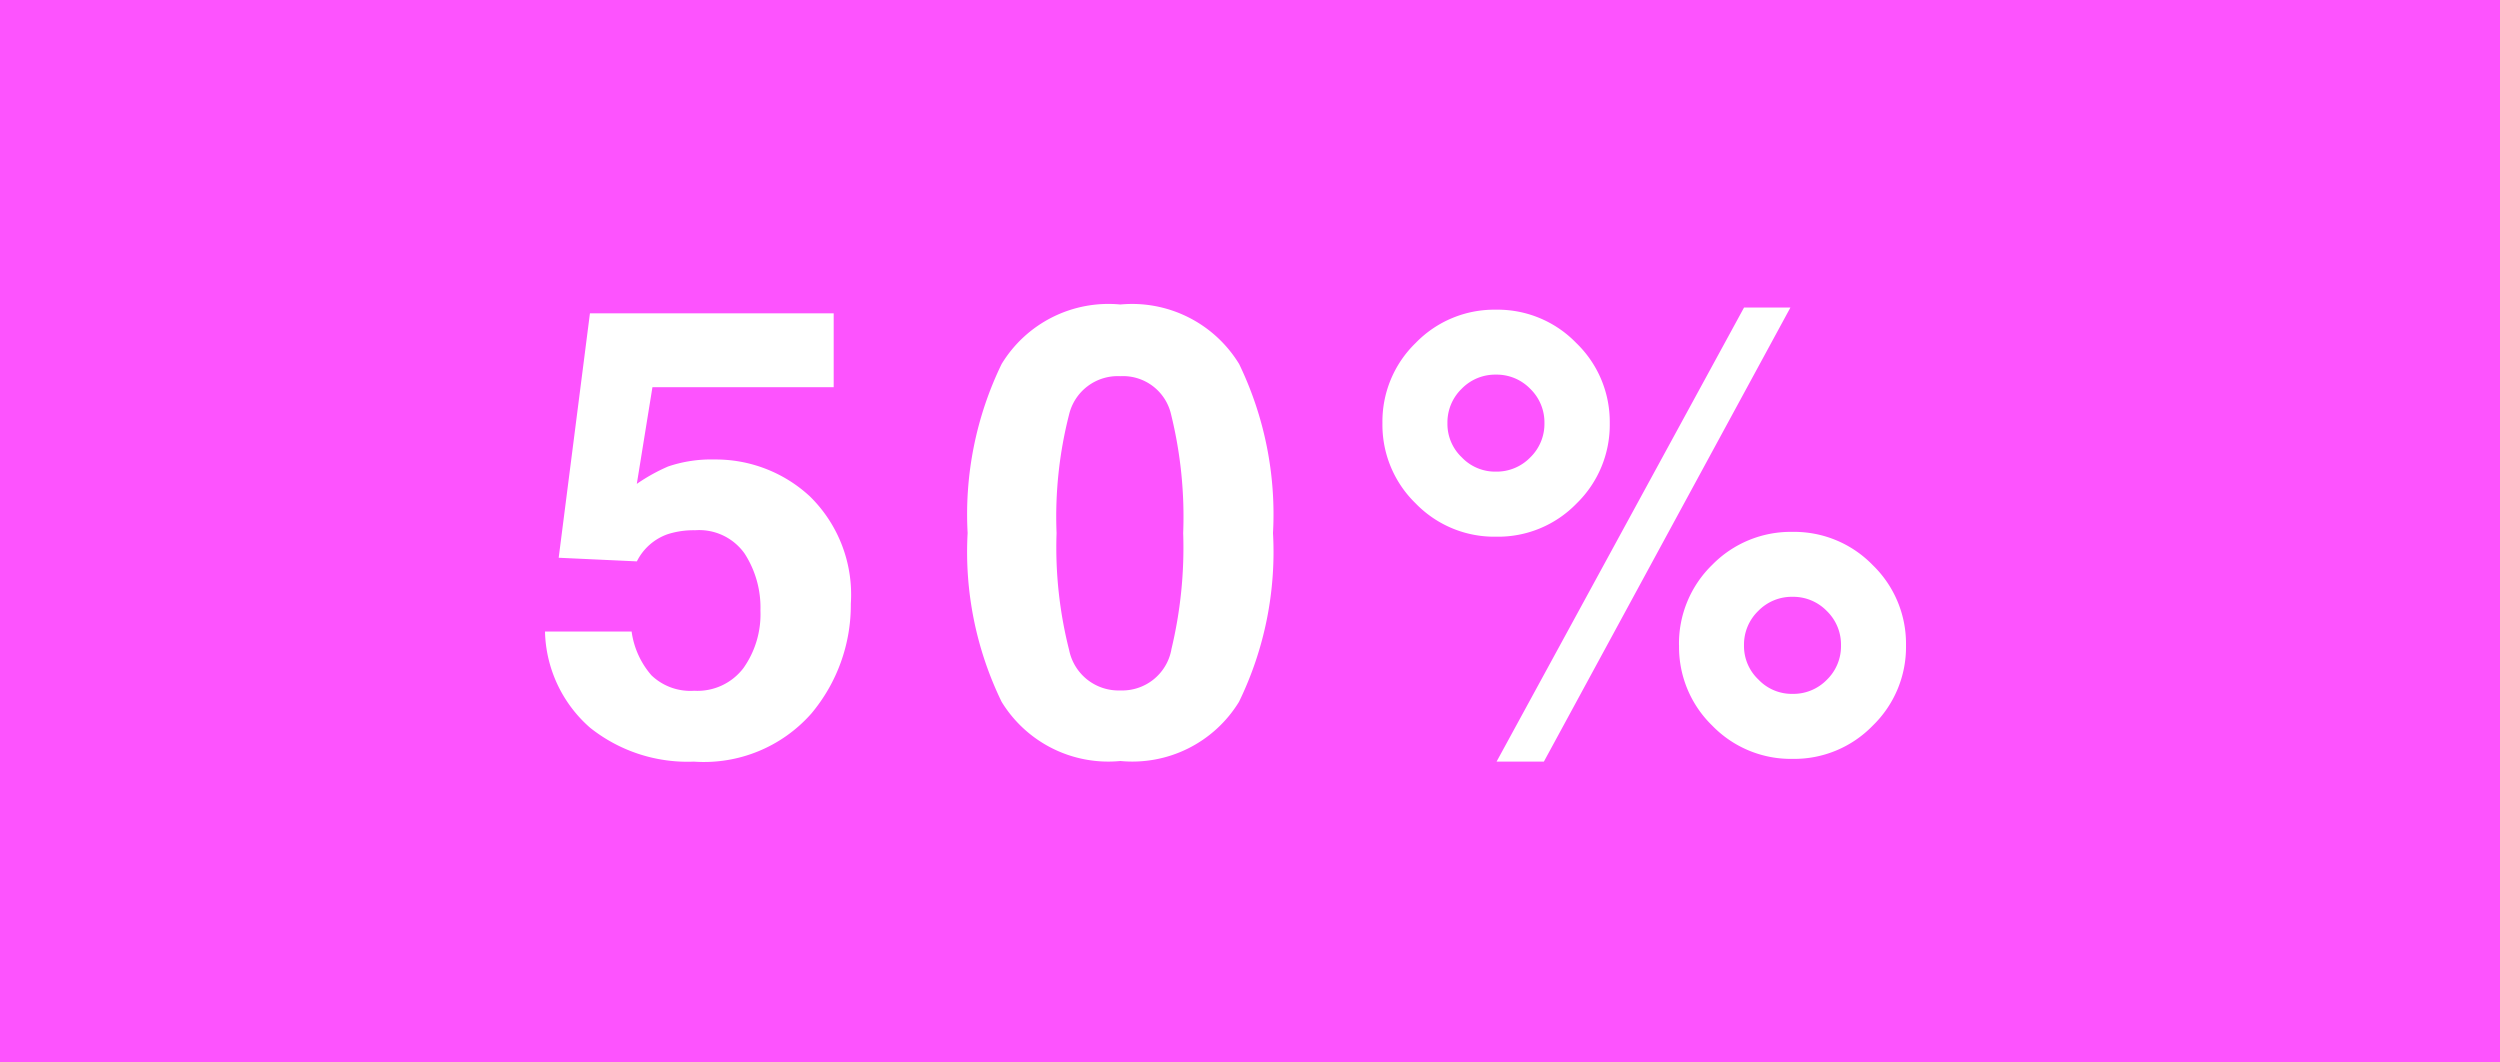 <svg xmlns="http://www.w3.org/2000/svg" xmlns:xlink="http://www.w3.org/1999/xlink" width="40" height="17" viewBox="0 0 40 17">
  <rect x="0" y="0" width="40" height="17" fill="#333333" stroke="none"/>
  <defs>
    <clipPath id="clip-label_ELL_50_all_superdeal">
      <rect width="40" height="17"/>
    </clipPath>
  </defs>
  <g id="label_ELL_50_all_superdeal" clip-path="url(#clip-label_ELL_50_all_superdeal)">
    <rect width="40" height="17" fill="#fd53fe"/>
    <path id="Path_118" data-name="Path 118" d="M2.666-3.516a1.361,1.361,0,0,0-.439.063.874.874,0,0,0-.493.435L.483-3.076l.5-3.911h3.9v1.182h-2.9L1.733-4.258a2.909,2.909,0,0,1,.5-.278,2.129,2.129,0,0,1,.737-.112,2.215,2.215,0,0,1,1.533.591,2.2,2.2,0,0,1,.654,1.719,2.7,2.7,0,0,1-.63,1.753A2.29,2.29,0,0,1,2.646.186,2.5,2.5,0,0,1,.986-.356,2.106,2.106,0,0,1,.264-1.895H1.65a1.343,1.343,0,0,0,.317.7.9.9,0,0,0,.684.247.923.923,0,0,0,.789-.364,1.49,1.49,0,0,0,.271-.916,1.591,1.591,0,0,0-.254-.916A.889.889,0,0,0,2.666-3.516ZM9.47.176a2,2,0,0,1-1.9-.947,5.48,5.48,0,0,1-.544-2.7,5.51,5.51,0,0,1,.544-2.705,2,2,0,0,1,1.9-.952,2.006,2.006,0,0,1,1.9.952,5.53,5.53,0,0,1,.542,2.705,5.48,5.48,0,0,1-.544,2.7A2,2,0,0,1,9.47.176Zm.815-1.782a6.966,6.966,0,0,0,.19-1.865,6.833,6.833,0,0,0-.193-1.895.788.788,0,0,0-.813-.615.8.8,0,0,0-.82.615,6.6,6.6,0,0,0-.2,1.895A6.669,6.669,0,0,0,8.65-1.6a.806.806,0,0,0,.82.647A.8.8,0,0,0,10.286-1.606Zm8.123-.068a1.756,1.756,0,0,1,.532-1.289,1.758,1.758,0,0,1,1.284-.527,1.75,1.75,0,0,1,1.284.532,1.75,1.75,0,0,1,.532,1.284,1.75,1.75,0,0,1-.532,1.284,1.75,1.75,0,0,1-1.284.532,1.75,1.75,0,0,1-1.284-.532A1.75,1.75,0,0,1,18.409-1.675ZM14.195-3.945a1.75,1.75,0,0,1-.532-1.284,1.75,1.75,0,0,1,.532-1.284,1.75,1.75,0,0,1,1.284-.532,1.75,1.75,0,0,1,1.284.532A1.75,1.75,0,0,1,17.3-5.229a1.754,1.754,0,0,1-.53,1.284,1.748,1.748,0,0,1-1.287.532A1.75,1.75,0,0,1,14.195-3.945ZM16.246.186h-.757l3.96-7.266h.742Zm3.433-1.313a.736.736,0,0,0,.547.229.748.748,0,0,0,.549-.227A.748.748,0,0,0,21-1.675a.748.748,0,0,0-.227-.549.748.748,0,0,0-.549-.227.748.748,0,0,0-.549.227.748.748,0,0,0-.227.549A.736.736,0,0,0,19.678-1.128ZM14.932-4.683a.736.736,0,0,0,.547.229.748.748,0,0,0,.549-.227.748.748,0,0,0,.227-.549.748.748,0,0,0-.227-.549.748.748,0,0,0-.549-.227.748.748,0,0,0-.549.227.748.748,0,0,0-.227.549A.736.736,0,0,0,14.932-4.683Z" transform="translate(8.456 12)" fill="#fff"/>
  </g>
</svg>
